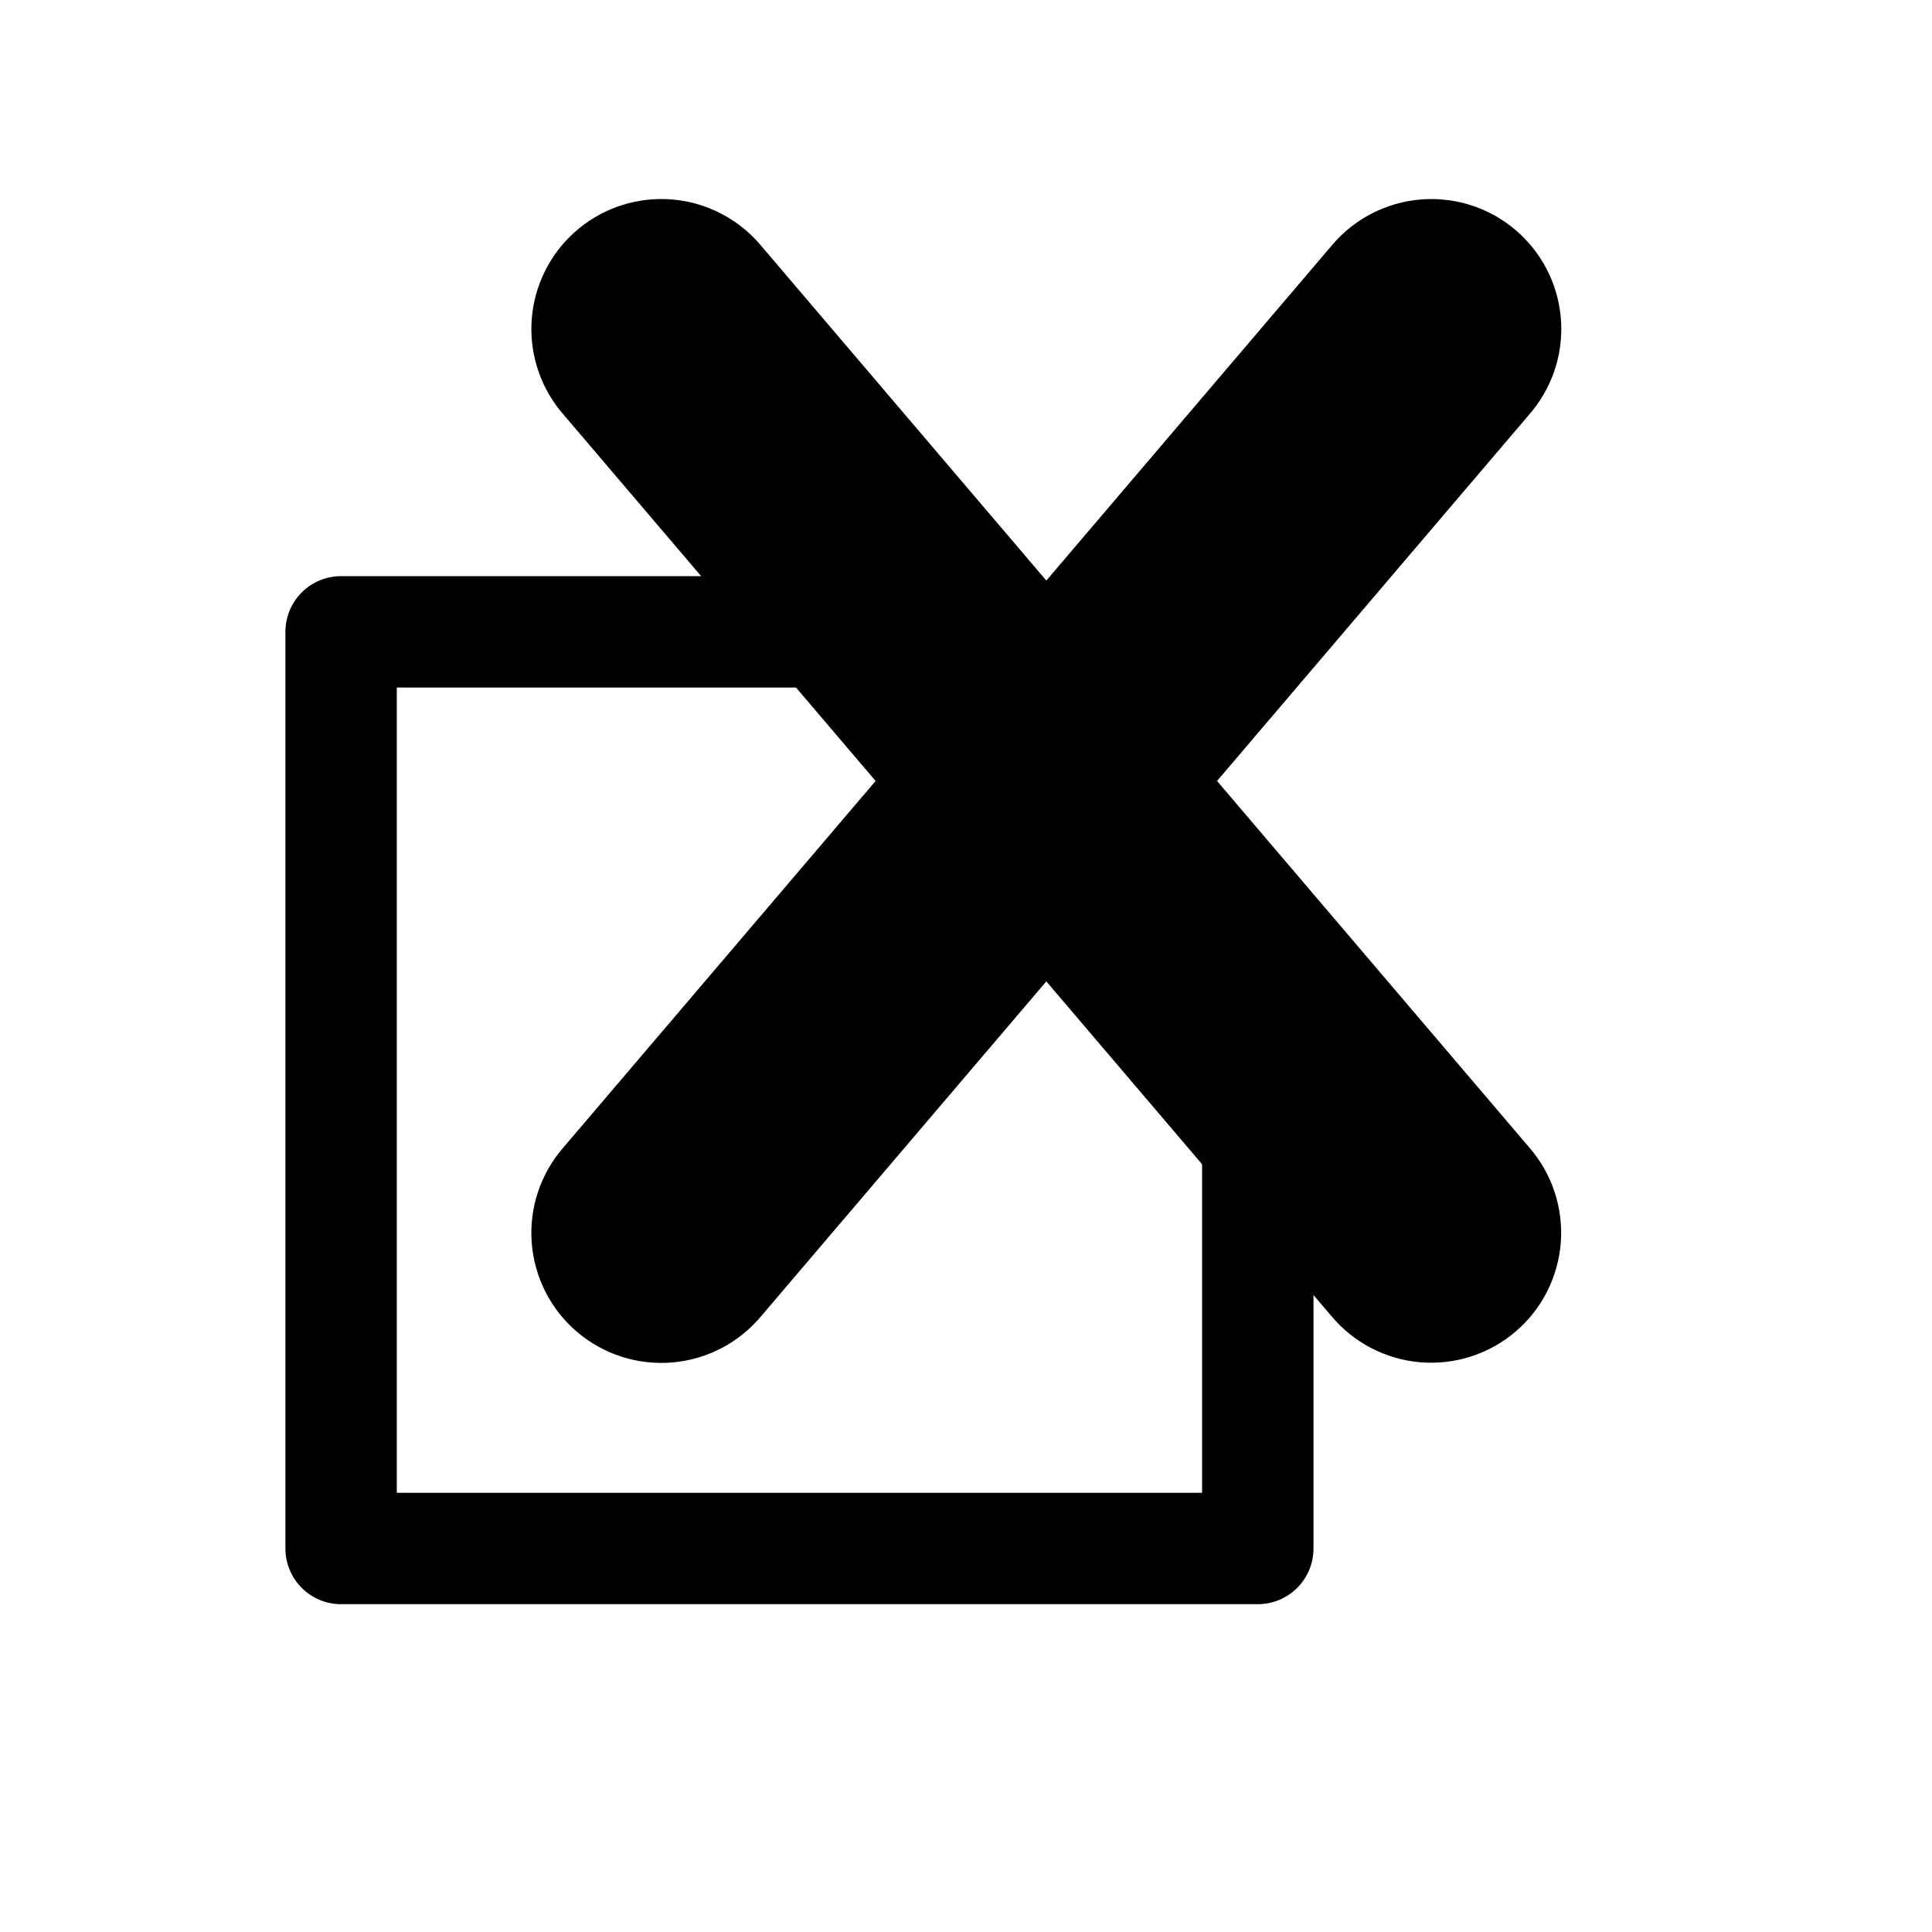 <?xml version="1.0" encoding="UTF-8"?>
<!-- Uploaded to: ICON Repo, www.iconrepo.com, Generator: ICON Repo Mixer Tools -->
<svg fill="#000000" width="800px" height="800px" version="1.1" viewBox="144 144 512 512" xmlns="http://www.w3.org/2000/svg">
 <g>
  <path d="m234.4 296.68c-3.914 0-7.668 1.555-10.438 4.32-2.769 2.769-4.324 6.523-4.324 10.438v242.93c0 3.914 1.555 7.668 4.324 10.438 2.769 2.769 6.523 4.324 10.438 4.324h242.93c3.914 0 7.668-1.555 10.438-4.324 2.766-2.769 4.32-6.523 4.32-10.438v-137.88c0.059-3.949-1.473-7.758-4.246-10.574-2.773-2.812-6.562-4.394-10.512-4.394-3.953 0-7.738 1.582-10.512 4.394-2.773 2.816-4.305 6.625-4.25 10.574v123.12h-213.41v-213.41h129.77c3.953 0.055 7.762-1.477 10.574-4.25 2.812-2.773 4.398-6.559 4.398-10.512 0-3.949-1.586-7.738-4.398-10.512-2.812-2.773-6.621-4.305-10.574-4.246z"/>
  <path d="m522.99 196.75c-10.148 0.094-19.738 4.66-26.207 12.48l-203.43 238.81c-6.074 6.934-9.121 16.012-8.449 25.207 0.672 9.195 5 17.738 12.016 23.715 7.019 5.981 16.141 8.895 25.328 8.094 9.184-0.801 17.664-5.25 23.543-12.352l203.43-238.81c5.871-6.703 8.922-15.422 8.5-24.32-0.418-8.902-4.269-17.297-10.746-23.418-6.477-6.121-15.074-9.492-23.984-9.406z"/>
  <path d="m318.55 196.75c-8.793 0.18-17.18 3.719-23.445 9.883-6.269 6.168-9.941 14.496-10.266 23.281-0.324 8.785 2.723 17.363 8.516 23.977l203.42 238.81 0.004-0.004c5.883 7.086 14.359 11.52 23.535 12.312 9.176 0.793 18.285-2.125 25.297-8.094 7.012-5.973 11.34-14.504 12.016-23.691 0.676-9.184-2.352-18.258-8.41-25.191l-203.43-238.81c-6.703-8.098-16.734-12.691-27.242-12.477z"/>
 </g>
</svg>